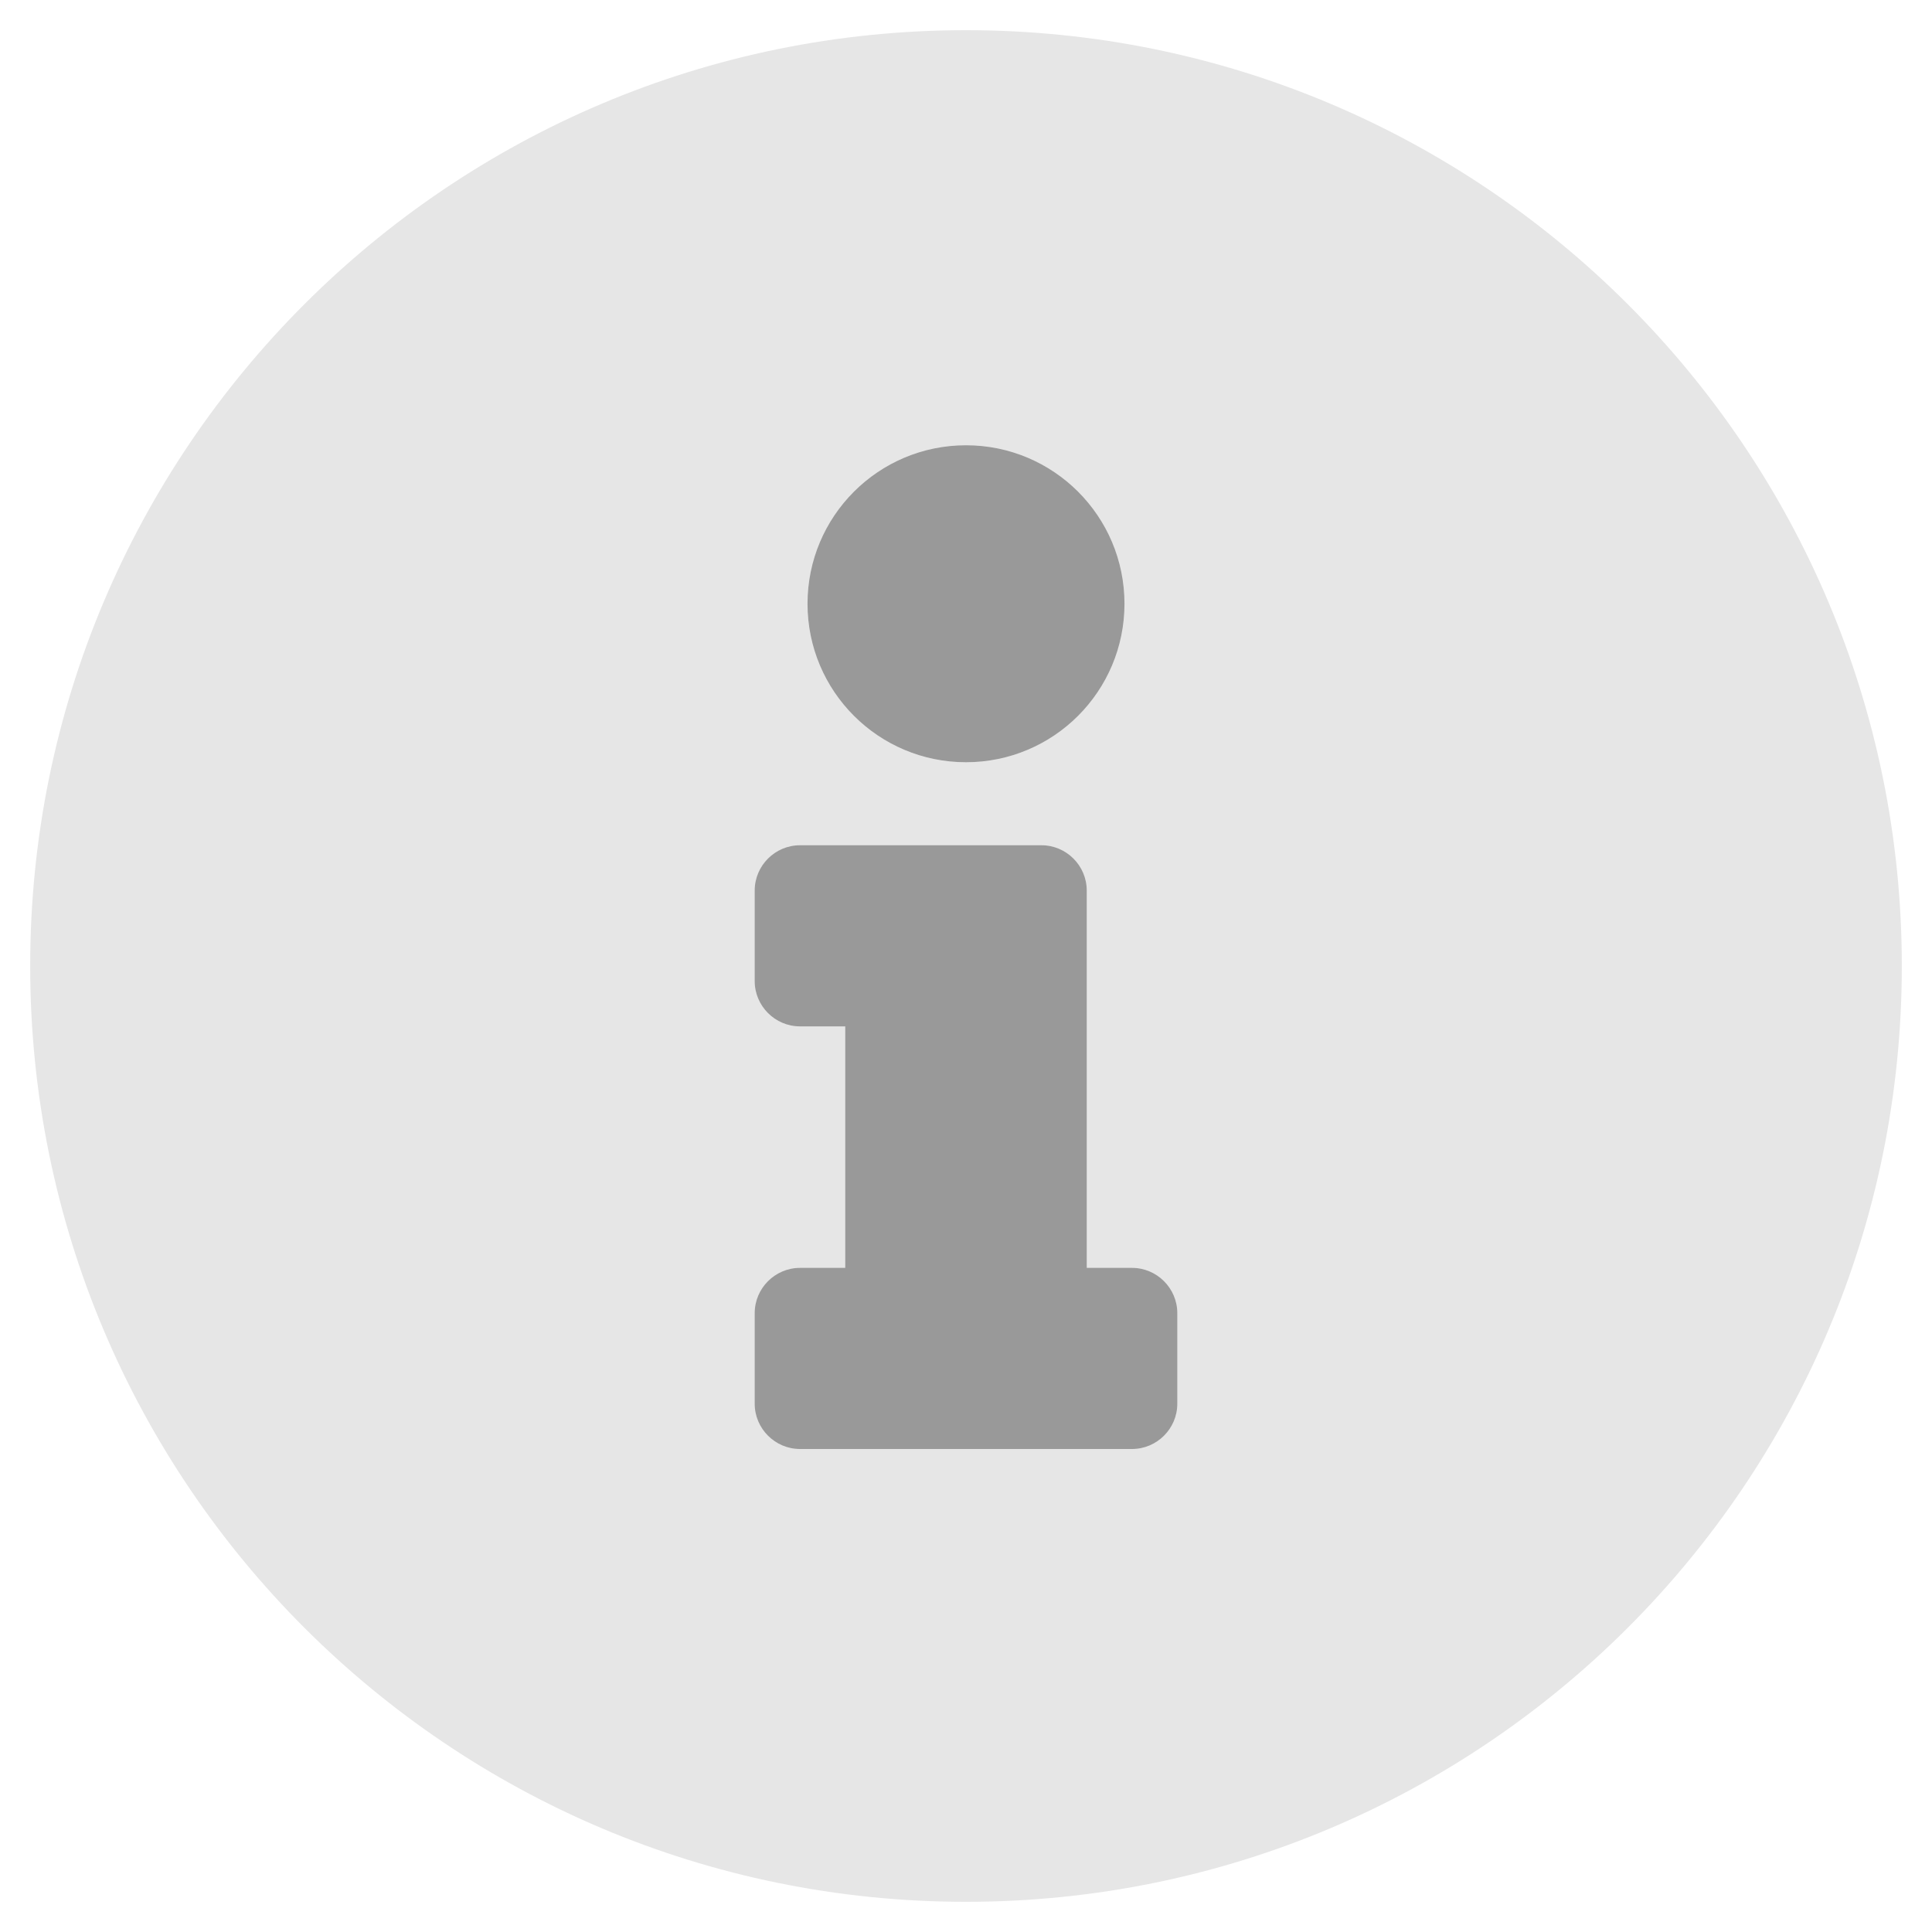 <?xml version="1.0" encoding="UTF-8"?>
<svg xmlns="http://www.w3.org/2000/svg" version="1.1" viewBox="0 0 512 512">
  <defs>
    <style>
      .cls-1 {
        isolation: isolate;
        opacity: .1;
      }

      .cls-2 {
        opacity: .4;
      }
    </style>
  </defs>
  <!-- Generator: Adobe Illustrator 28.6.0, SVG Export Plug-In . SVG Version: 1.2.0 Build 709)  -->
  <g>
    <g id="Layer_1">
      <path class="cls-1" d="M256,8C119,8,8,119.1,8,256s111,248,248,248,248-111,248-248S393,8,256,8ZM256,118c23.2,0,42,18.8,42,42s-18.8,42-42,42-42-18.8-42-42,18.8-42,42-42ZM312,372c0,6.6-5.4,12-12,12h-88c-6.6,0-12-5.4-12-12v-24c0-6.6,5.4-12,12-12h12v-64h-12c-6.6,0-12-5.4-12-12v-24c0-6.6,5.4-12,12-12h64c6.6,0,12,5.4,12,12v100h12c6.6,0,12,5.4,12,12v24Z"></path>
      <path class="cls-2" d="M256,202c23.2,0,42-18.8,42-42s-18.8-42-42-42-42,18.8-42,42,18.8,42,42,42ZM300,336h-12v-100c0-6.6-5.4-12-12-12h-64c-6.6,0-12,5.4-12,12v24c0,6.6,5.4,12,12,12h12v64h-12c-6.6,0-12,5.4-12,12v24c0,6.6,5.4,12,12,12h88c6.6,0,12-5.4,12-12v-24c0-6.6-5.4-12-12-12Z"></path>
    </g>
  </g>
</svg>
